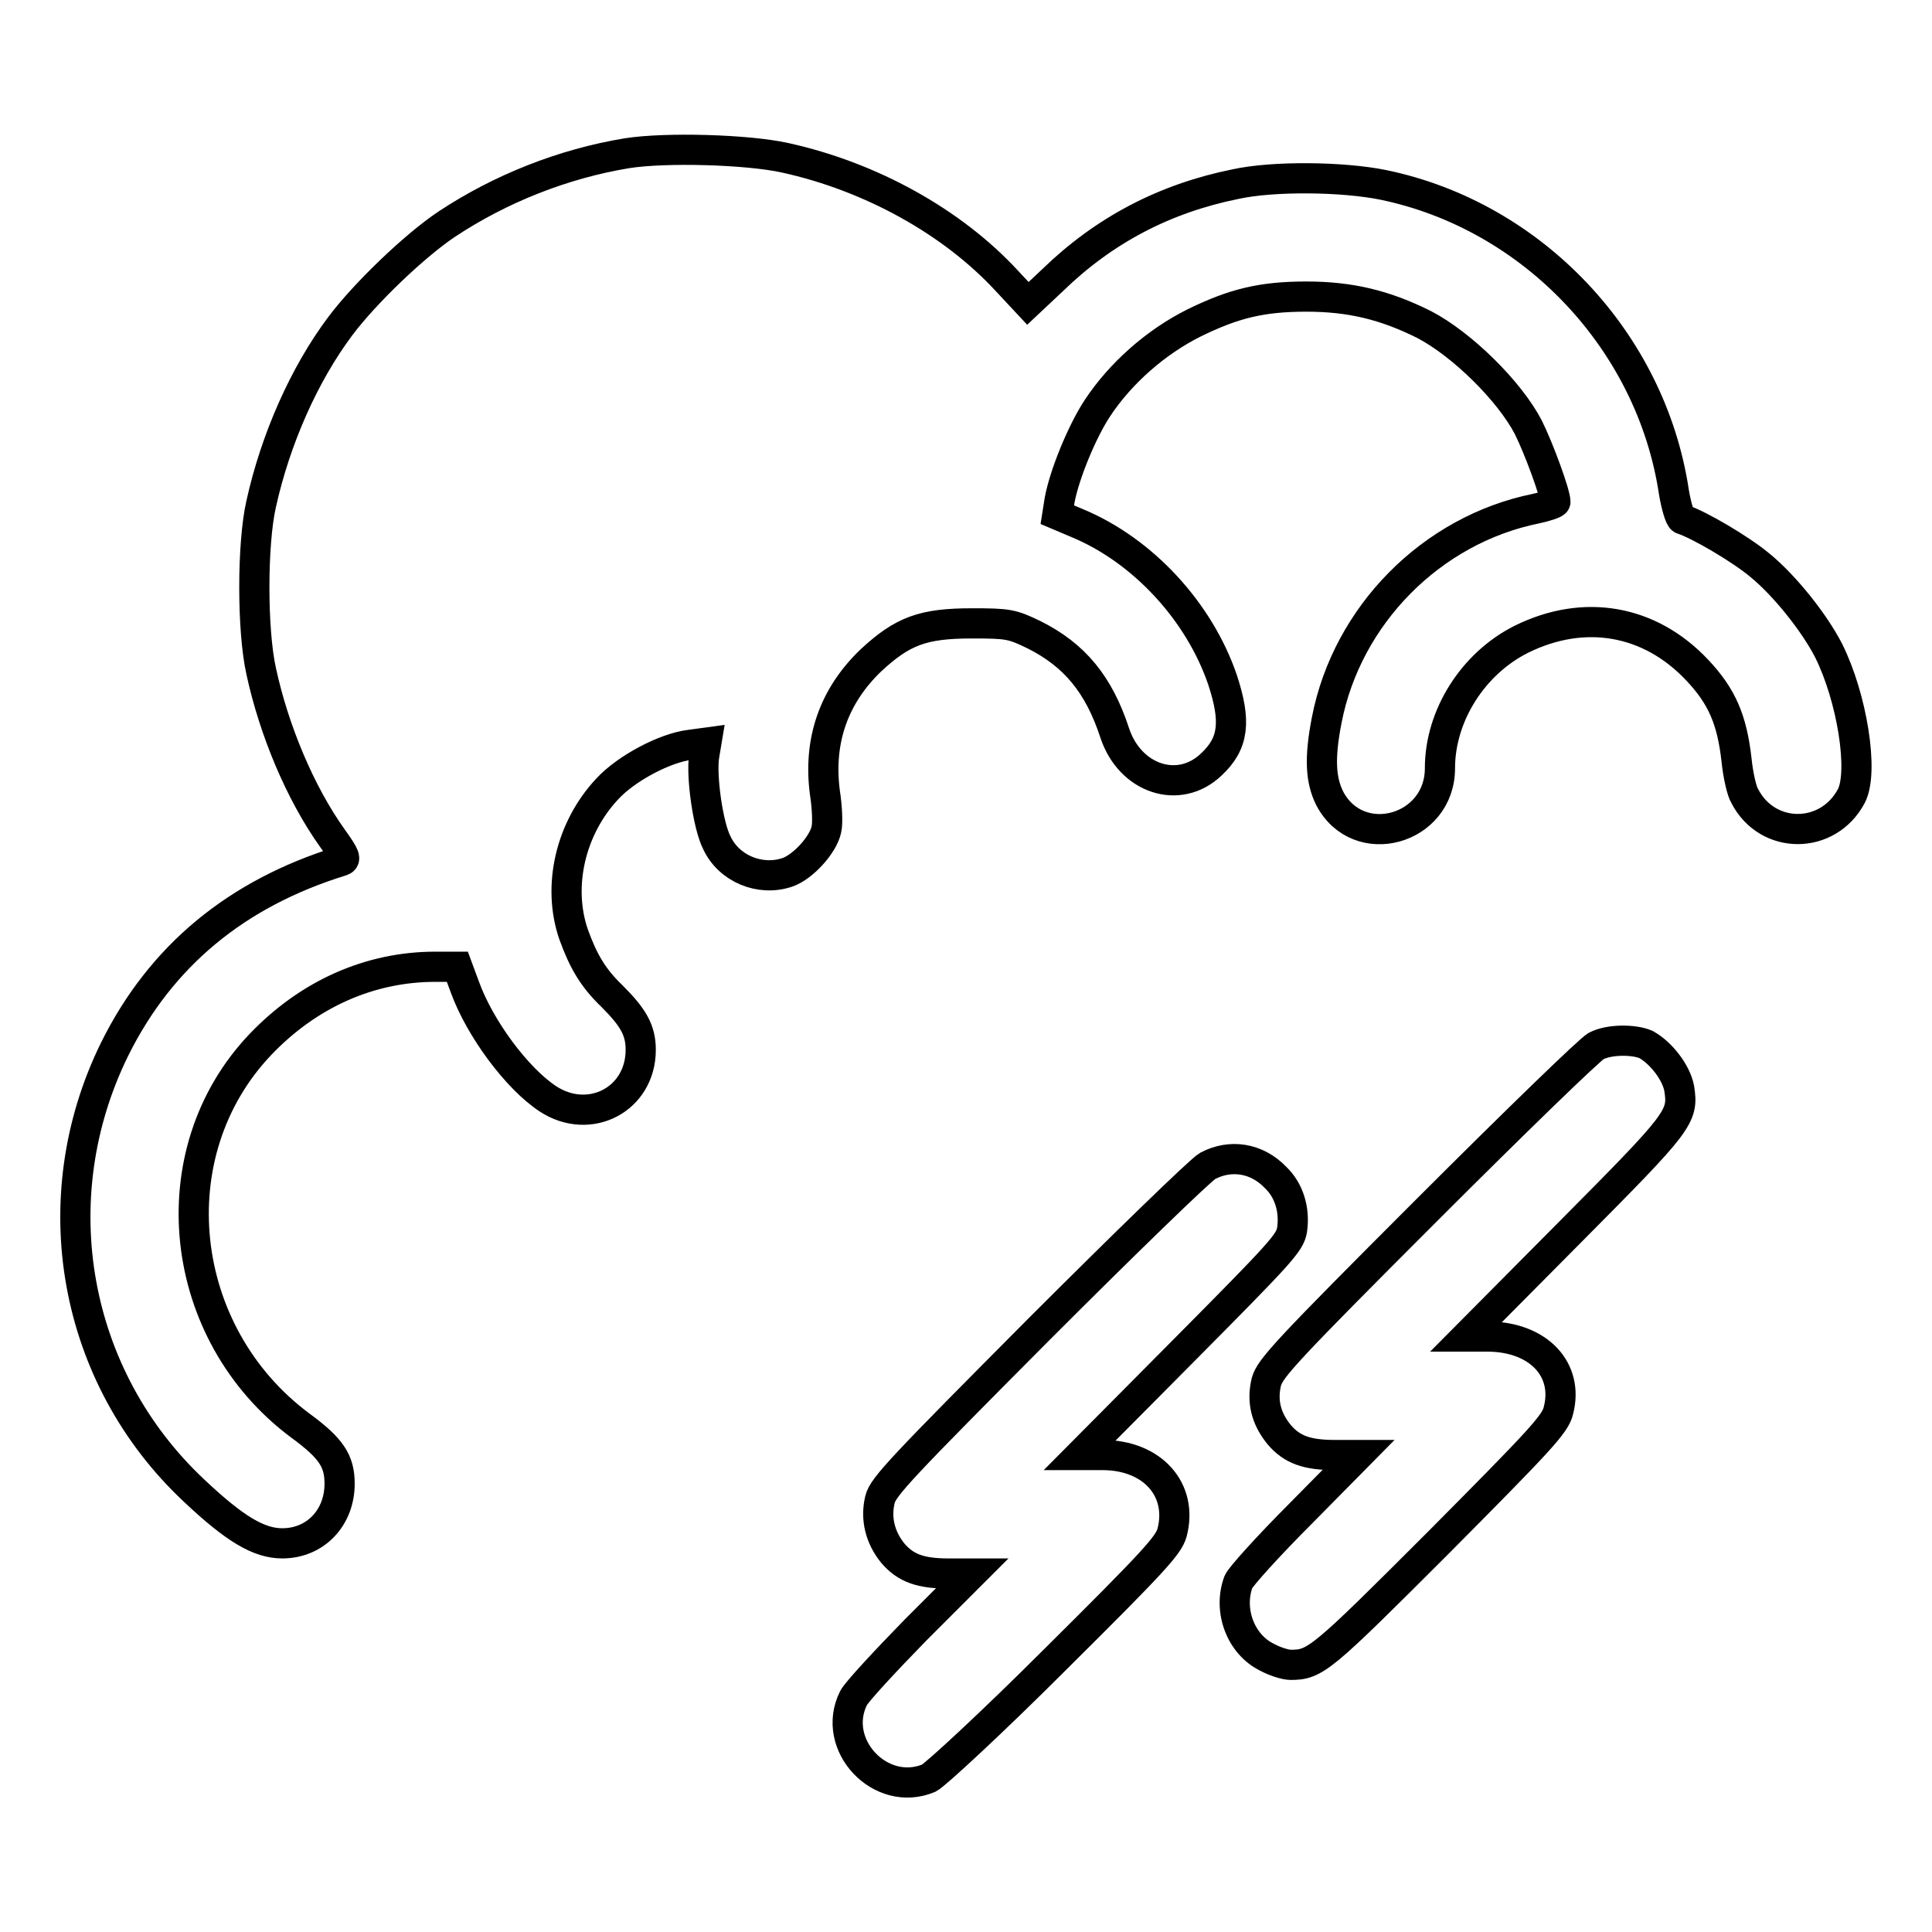<?xml version="1.0" encoding="utf-8"?>
<!-- Svg Vector Icons : http://www.onlinewebfonts.com/icon -->
<!DOCTYPE svg PUBLIC "-//W3C//DTD SVG 1.1//EN" "http://www.w3.org/Graphics/SVG/1.1/DTD/svg11.dtd">
<svg version="1.1" xmlns="http://www.w3.org/2000/svg" xmlns:xlink="http://www.w3.org/1999/xlink" x="0px" y="0px" viewBox="0 0 256 256" enable-background="new 0 0 256 256" xml:space="preserve">
<g><g><g><path stroke-width="4" fill-opacity="0" stroke="#000000"  d="M83.1,20.3c-8.5,1.4-16.8,4.7-23.9,9.4c-4.2,2.8-10.8,9.1-14.1,13.5c-4.8,6.4-8.6,15-10.5,23.6c-1.2,5.3-1.2,16.7,0,22.1c1.7,7.9,5.2,16.2,9.4,22.1c1.8,2.5,1.9,2.9,1.2,3.1c-13.9,4.3-23.9,12.6-30,24.9c-9.8,19.9-5.5,43.5,10.5,58.5c5.4,5.1,8.6,7,11.7,7c4.4,0,7.6-3.4,7.6-7.9c0-3-1.1-4.7-5.2-7.7c-16.4-12.2-19-36.1-5.3-50.5c6.4-6.7,14.5-10.3,23.2-10.3h2.9l1,2.7c2,5.5,6.9,12.1,11,14.8c5.5,3.6,12.3,0.1,12.3-6.5c0-2.6-1-4.3-3.8-7.1c-2.5-2.4-3.8-4.6-5.1-8.2c-2.2-6.4-0.4-14.1,4.5-19.3c2.5-2.7,7.6-5.4,10.9-5.8l2.2-0.3l-0.3,1.8c-0.4,2.6,0.5,9.2,1.7,11.5c1.6,3.4,5.7,5.1,9.3,3.9c2.1-0.7,4.8-3.7,5.2-5.7c0.2-0.8,0.1-3-0.2-4.9c-0.9-6.9,1.2-12.8,6.1-17.5c4.2-3.9,6.9-4.9,13.4-4.9c4.8,0,5.3,0.1,8.2,1.5c5.4,2.7,8.6,6.6,10.7,13c2,6.1,8.5,8.3,12.8,4.2c3-2.8,3.3-5.7,1.5-11.2c-3.1-9.1-10.6-17.2-19.3-20.8l-2.6-1.1l0.3-1.9c0.6-3.3,2.9-9,5-12.2c3.1-4.7,7.8-8.8,12.8-11.3c5.3-2.6,9-3.5,14.9-3.5c5.8,0,10.4,1.1,15.6,3.7c5,2.6,11.3,8.8,13.8,13.6c1.4,2.8,3.6,8.8,3.6,9.9c0,0.2-1.2,0.6-2.6,0.9c-13.8,2.8-25,14.1-27.7,28c-1,5.1-0.8,8,0.4,10.4c3.8,7.2,14.6,4.2,14.6-4c0-7,4.4-13.9,10.8-17.1c8.3-4.1,17-2.6,23.3,4.1c3.3,3.5,4.6,6.6,5.2,11.9c0.2,2,0.7,4.2,1.1,4.8c3,5.8,11,5.8,14.1,0c1.7-3.2,0.1-13.1-3-19.3c-1.9-3.7-5.8-8.6-9.1-11.3c-2.5-2.1-8.1-5.4-10.3-6.1c-0.3-0.1-0.8-1.8-1.1-3.6c-3-20-18.7-36.6-38.5-40.7c-5.4-1.1-14.6-1.2-19.6-0.1c-9.4,1.9-17.4,6.1-24.2,12.7l-3.3,3.1l-2.8-3c-7.2-7.8-18-13.8-29.4-16.3C99,19.8,88.2,19.5,83.1,20.3z"/><path stroke-width="4" fill-opacity="0" stroke="#000000"  d="M211.5,138.6c-0.8,0.4-10.8,10.1-22.3,21.6c-18.8,18.8-20.9,21.1-21.4,22.9c-0.6,2.5-0.1,4.8,1.7,7c1.7,2,3.7,2.7,7.4,2.7h3.1l-7.7,7.8c-4.2,4.2-7.9,8.3-8.2,9c-1.4,3.8,0.3,8.3,3.8,10c1.1,0.6,2.5,1,3.1,1c3.3,0,4-0.6,19.7-16.3c13.3-13.4,15.4-15.6,15.8-17.4c1.4-5.4-2.6-9.7-9.2-9.8h-3l13.7-13.8c14.6-14.7,15.1-15.3,14.5-19.1c-0.4-2.1-2.4-4.7-4.4-5.8C216.5,137.7,213.2,137.7,211.5,138.6z"/><path stroke-width="4" fill-opacity="0" stroke="#000000"  d="M160,154.5c-0.9,0.5-10.9,10.2-22.3,21.6c-18.1,18.2-20.7,20.9-21.1,22.6c-0.6,2.5,0,5,1.7,7.1c1.7,2,3.7,2.7,7.4,2.7h3.1l-7.5,7.5c-4.1,4.2-7.8,8.2-8.2,9c-3.1,6.2,3.6,13.3,10,10.6c0.8-0.4,8.3-7.3,16.6-15.6c13.3-13.2,15.1-15.2,15.6-16.9c1.5-5.7-2.6-10.3-9.2-10.3h-3l13.9-14c12.7-12.8,13.9-14.1,14.2-15.8c0.4-2.7-0.4-5.3-2.2-7C166.5,153.4,163,152.9,160,154.5z"/></g></g></g>
</svg>